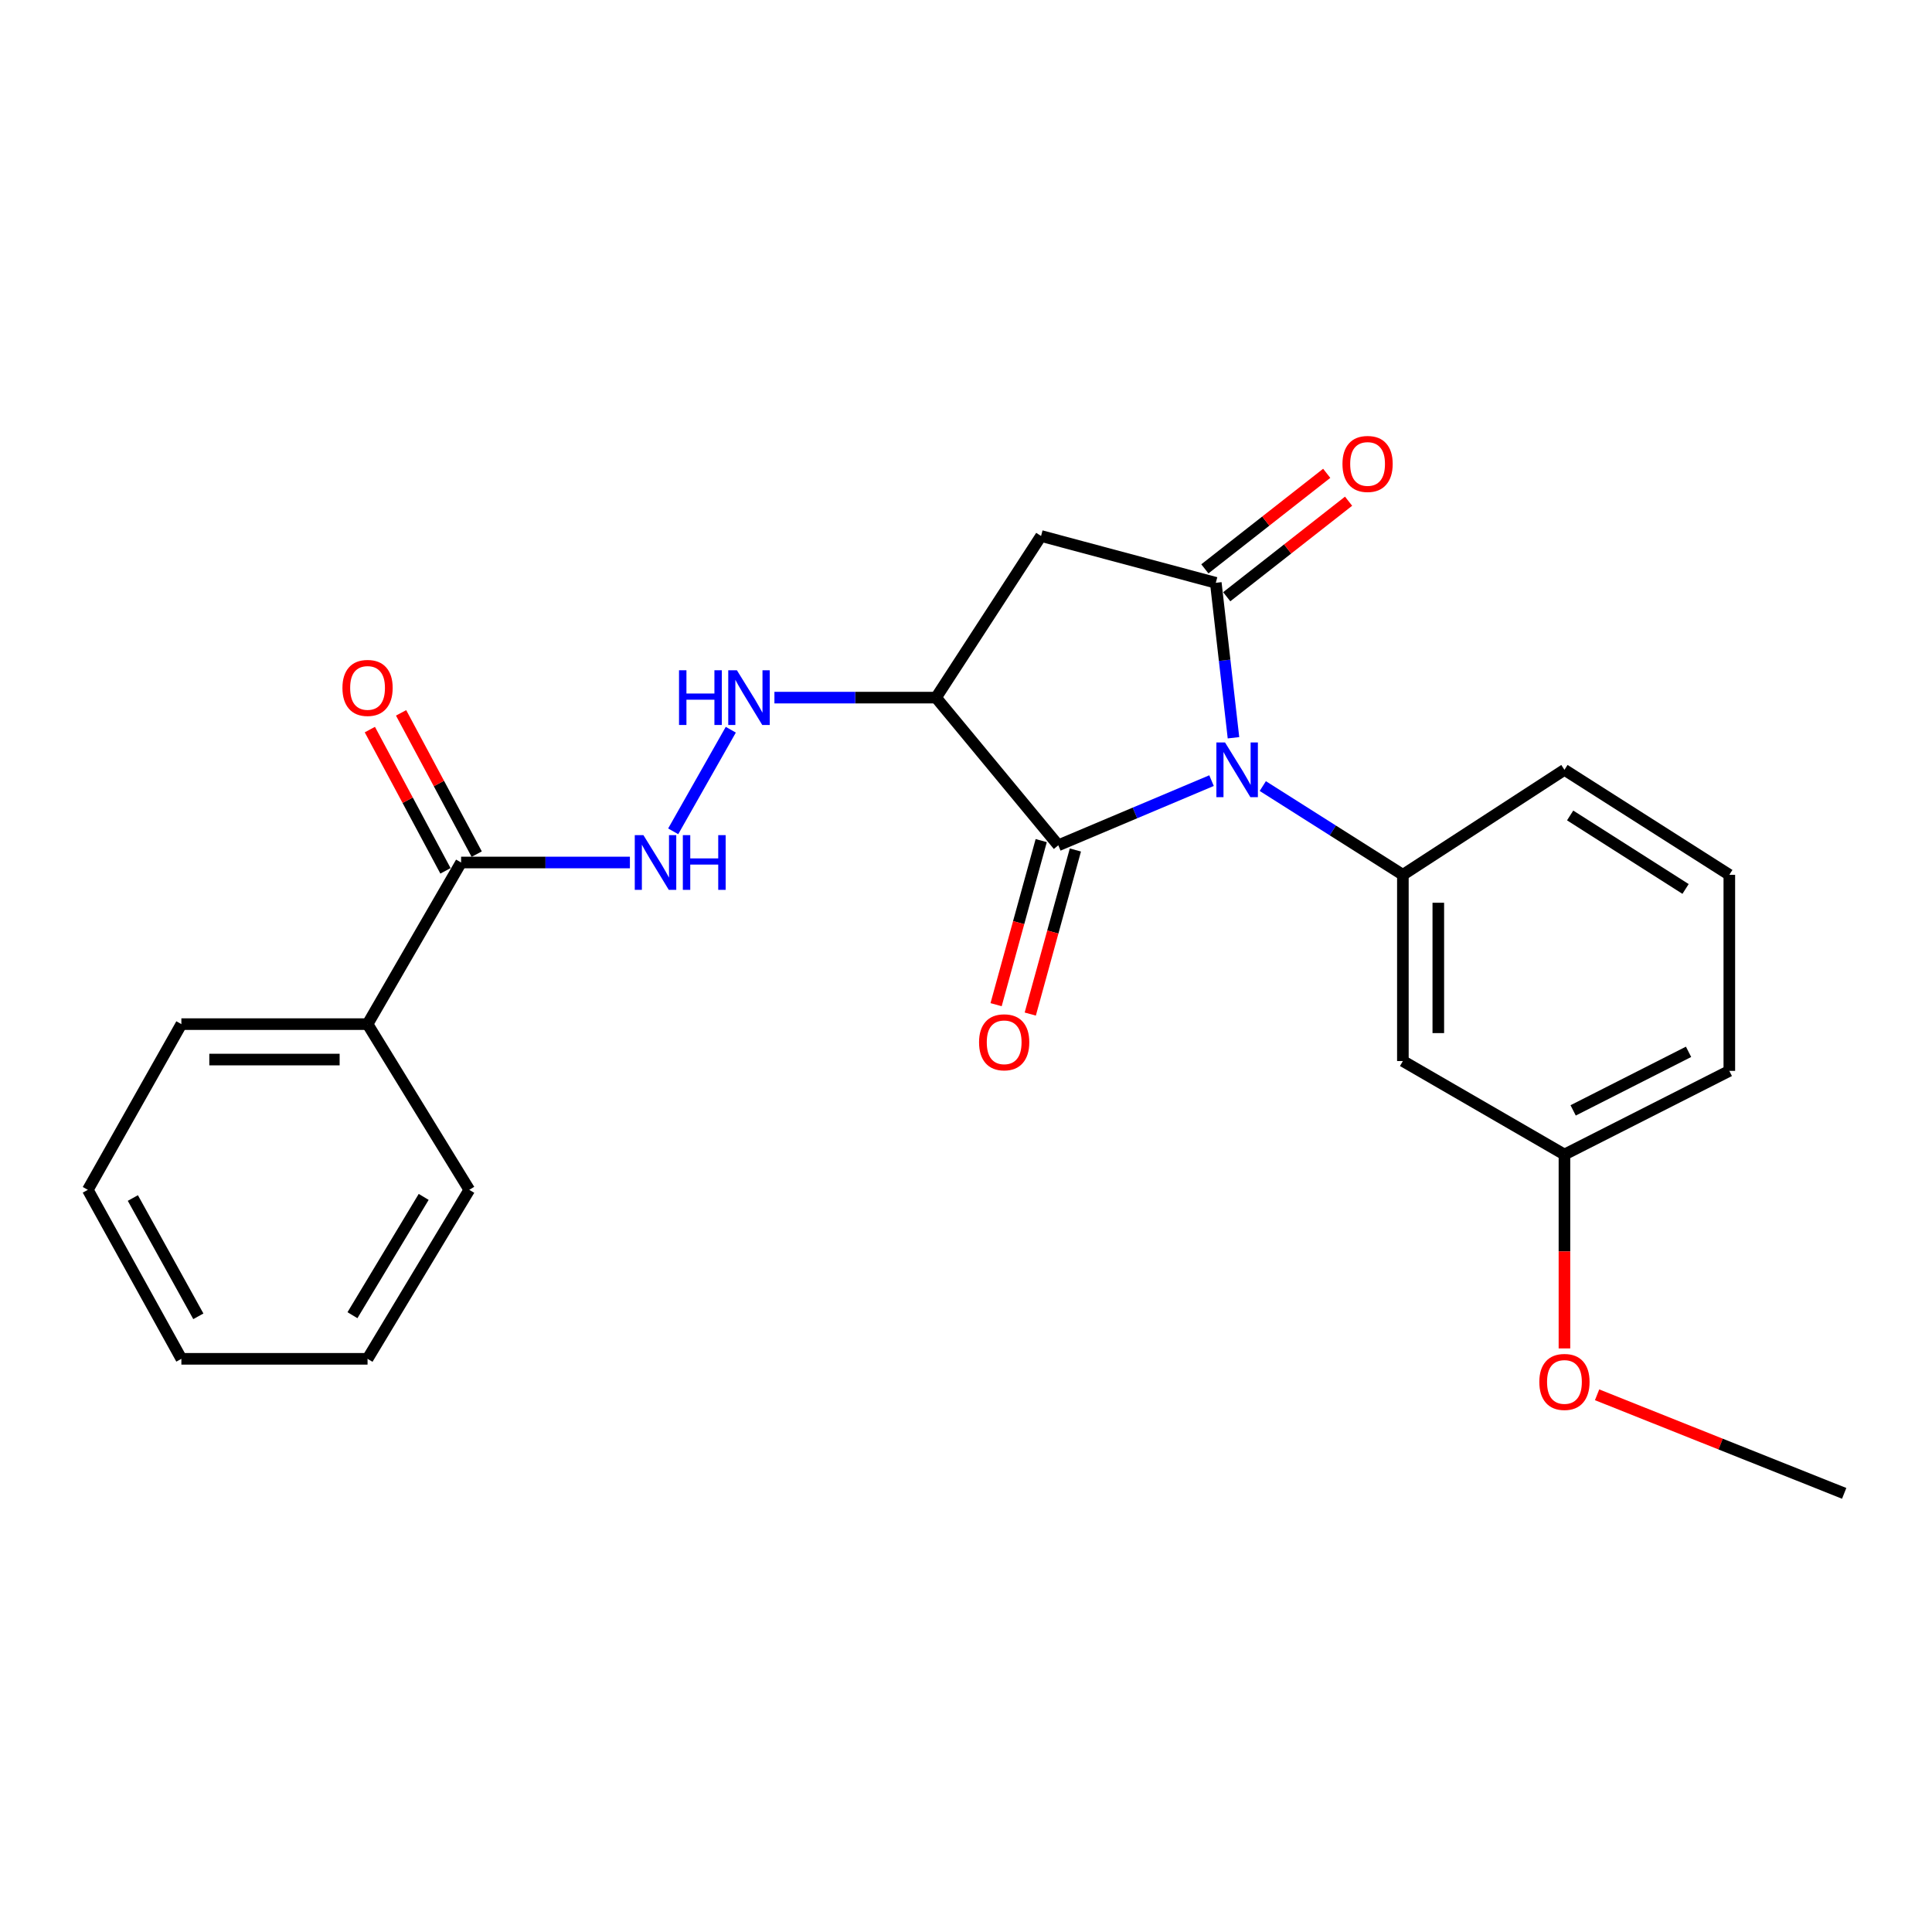 <?xml version='1.0' encoding='iso-8859-1'?>
<svg version='1.1' baseProfile='full'
              xmlns='http://www.w3.org/2000/svg'
                      xmlns:rdkit='http://www.rdkit.org/xml'
                      xmlns:xlink='http://www.w3.org/1999/xlink'
                  xml:space='preserve'
width='1000px' height='1000px' viewBox='0 0 1000 1000'>
<!-- END OF HEADER -->
<rect style='opacity:1.0;fill:#FFFFFF;stroke:none' width='1000' height='1000' x='0' y='0'> </rect>
<path class='bond-0' d='M 638.445,381.863 L 633.869,341.76' style='fill:none;fill-rule:evenodd;stroke:#0000FF;stroke-width:6px;stroke-linecap:butt;stroke-linejoin:miter;stroke-opacity:1' />
<path class='bond-0' d='M 633.869,341.76 L 629.294,301.656' style='fill:none;fill-rule:evenodd;stroke:#000000;stroke-width:6px;stroke-linecap:butt;stroke-linejoin:miter;stroke-opacity:1' />
<path class='bond-1' d='M 627.087,404.051 L 587.43,420.786' style='fill:none;fill-rule:evenodd;stroke:#0000FF;stroke-width:6px;stroke-linecap:butt;stroke-linejoin:miter;stroke-opacity:1' />
<path class='bond-1' d='M 587.43,420.786 L 547.774,437.522' style='fill:none;fill-rule:evenodd;stroke:#000000;stroke-width:6px;stroke-linecap:butt;stroke-linejoin:miter;stroke-opacity:1' />
<path class='bond-4' d='M 653.617,406.871 L 689.872,429.838' style='fill:none;fill-rule:evenodd;stroke:#0000FF;stroke-width:6px;stroke-linecap:butt;stroke-linejoin:miter;stroke-opacity:1' />
<path class='bond-4' d='M 689.872,429.838 L 726.127,452.805' style='fill:none;fill-rule:evenodd;stroke:#000000;stroke-width:6px;stroke-linecap:butt;stroke-linejoin:miter;stroke-opacity:1' />
<path class='bond-3' d='M 629.294,301.656 L 538.849,277.428' style='fill:none;fill-rule:evenodd;stroke:#000000;stroke-width:6px;stroke-linecap:butt;stroke-linejoin:miter;stroke-opacity:1' />
<path class='bond-9' d='M 634.952,308.873 L 666.486,284.147' style='fill:none;fill-rule:evenodd;stroke:#000000;stroke-width:6px;stroke-linecap:butt;stroke-linejoin:miter;stroke-opacity:1' />
<path class='bond-9' d='M 666.486,284.147 L 698.02,259.422' style='fill:none;fill-rule:evenodd;stroke:#FF0000;stroke-width:6px;stroke-linecap:butt;stroke-linejoin:miter;stroke-opacity:1' />
<path class='bond-9' d='M 623.636,294.44 L 655.17,269.715' style='fill:none;fill-rule:evenodd;stroke:#000000;stroke-width:6px;stroke-linecap:butt;stroke-linejoin:miter;stroke-opacity:1' />
<path class='bond-9' d='M 655.17,269.715 L 686.704,244.99' style='fill:none;fill-rule:evenodd;stroke:#FF0000;stroke-width:6px;stroke-linecap:butt;stroke-linejoin:miter;stroke-opacity:1' />
<path class='bond-2' d='M 547.774,437.522 L 484.493,361.087' style='fill:none;fill-rule:evenodd;stroke:#000000;stroke-width:6px;stroke-linecap:butt;stroke-linejoin:miter;stroke-opacity:1' />
<path class='bond-10' d='M 538.933,435.09 L 527.256,477.553' style='fill:none;fill-rule:evenodd;stroke:#000000;stroke-width:6px;stroke-linecap:butt;stroke-linejoin:miter;stroke-opacity:1' />
<path class='bond-10' d='M 527.256,477.553 L 515.579,520.015' style='fill:none;fill-rule:evenodd;stroke:#FF0000;stroke-width:6px;stroke-linecap:butt;stroke-linejoin:miter;stroke-opacity:1' />
<path class='bond-10' d='M 556.616,439.953 L 544.939,482.416' style='fill:none;fill-rule:evenodd;stroke:#000000;stroke-width:6px;stroke-linecap:butt;stroke-linejoin:miter;stroke-opacity:1' />
<path class='bond-10' d='M 544.939,482.416 L 533.262,524.878' style='fill:none;fill-rule:evenodd;stroke:#FF0000;stroke-width:6px;stroke-linecap:butt;stroke-linejoin:miter;stroke-opacity:1' />
<path class='bond-5' d='M 484.493,361.087 L 442.667,361.087' style='fill:none;fill-rule:evenodd;stroke:#000000;stroke-width:6px;stroke-linecap:butt;stroke-linejoin:miter;stroke-opacity:1' />
<path class='bond-5' d='M 442.667,361.087 L 400.841,361.087' style='fill:none;fill-rule:evenodd;stroke:#0000FF;stroke-width:6px;stroke-linecap:butt;stroke-linejoin:miter;stroke-opacity:1' />
<path class='bond-24' d='M 484.493,361.087 L 538.849,277.428' style='fill:none;fill-rule:evenodd;stroke:#000000;stroke-width:6px;stroke-linecap:butt;stroke-linejoin:miter;stroke-opacity:1' />
<path class='bond-8' d='M 726.127,452.805 L 726.127,549.189' style='fill:none;fill-rule:evenodd;stroke:#000000;stroke-width:6px;stroke-linecap:butt;stroke-linejoin:miter;stroke-opacity:1' />
<path class='bond-8' d='M 744.466,467.262 L 744.466,534.732' style='fill:none;fill-rule:evenodd;stroke:#000000;stroke-width:6px;stroke-linecap:butt;stroke-linejoin:miter;stroke-opacity:1' />
<path class='bond-14' d='M 726.127,452.805 L 809.755,398.459' style='fill:none;fill-rule:evenodd;stroke:#000000;stroke-width:6px;stroke-linecap:butt;stroke-linejoin:miter;stroke-opacity:1' />
<path class='bond-7' d='M 378.262,377.699 L 348.443,430.292' style='fill:none;fill-rule:evenodd;stroke:#0000FF;stroke-width:6px;stroke-linecap:butt;stroke-linejoin:miter;stroke-opacity:1' />
<path class='bond-6' d='M 238.662,446.427 L 282.35,446.427' style='fill:none;fill-rule:evenodd;stroke:#000000;stroke-width:6px;stroke-linecap:butt;stroke-linejoin:miter;stroke-opacity:1' />
<path class='bond-6' d='M 282.35,446.427 L 326.039,446.427' style='fill:none;fill-rule:evenodd;stroke:#0000FF;stroke-width:6px;stroke-linecap:butt;stroke-linejoin:miter;stroke-opacity:1' />
<path class='bond-11' d='M 246.746,442.099 L 227.175,405.539' style='fill:none;fill-rule:evenodd;stroke:#000000;stroke-width:6px;stroke-linecap:butt;stroke-linejoin:miter;stroke-opacity:1' />
<path class='bond-11' d='M 227.175,405.539 L 207.604,368.979' style='fill:none;fill-rule:evenodd;stroke:#FF0000;stroke-width:6px;stroke-linecap:butt;stroke-linejoin:miter;stroke-opacity:1' />
<path class='bond-11' d='M 230.577,450.754 L 211.006,414.194' style='fill:none;fill-rule:evenodd;stroke:#000000;stroke-width:6px;stroke-linecap:butt;stroke-linejoin:miter;stroke-opacity:1' />
<path class='bond-11' d='M 211.006,414.194 L 191.435,377.635' style='fill:none;fill-rule:evenodd;stroke:#FF0000;stroke-width:6px;stroke-linecap:butt;stroke-linejoin:miter;stroke-opacity:1' />
<path class='bond-12' d='M 238.662,446.427 L 190.245,530.086' style='fill:none;fill-rule:evenodd;stroke:#000000;stroke-width:6px;stroke-linecap:butt;stroke-linejoin:miter;stroke-opacity:1' />
<path class='bond-13' d='M 726.127,549.189 L 809.755,597.585' style='fill:none;fill-rule:evenodd;stroke:#000000;stroke-width:6px;stroke-linecap:butt;stroke-linejoin:miter;stroke-opacity:1' />
<path class='bond-17' d='M 190.245,530.086 L 93.881,530.086' style='fill:none;fill-rule:evenodd;stroke:#000000;stroke-width:6px;stroke-linecap:butt;stroke-linejoin:miter;stroke-opacity:1' />
<path class='bond-17' d='M 175.791,548.425 L 108.336,548.425' style='fill:none;fill-rule:evenodd;stroke:#000000;stroke-width:6px;stroke-linecap:butt;stroke-linejoin:miter;stroke-opacity:1' />
<path class='bond-18' d='M 190.245,530.086 L 242.91,615.853' style='fill:none;fill-rule:evenodd;stroke:#000000;stroke-width:6px;stroke-linecap:butt;stroke-linejoin:miter;stroke-opacity:1' />
<path class='bond-15' d='M 809.755,597.585 L 809.755,647.764' style='fill:none;fill-rule:evenodd;stroke:#000000;stroke-width:6px;stroke-linecap:butt;stroke-linejoin:miter;stroke-opacity:1' />
<path class='bond-15' d='M 809.755,647.764 L 809.755,697.942' style='fill:none;fill-rule:evenodd;stroke:#FF0000;stroke-width:6px;stroke-linecap:butt;stroke-linejoin:miter;stroke-opacity:1' />
<path class='bond-25' d='M 809.755,597.585 L 895.095,554.284' style='fill:none;fill-rule:evenodd;stroke:#000000;stroke-width:6px;stroke-linecap:butt;stroke-linejoin:miter;stroke-opacity:1' />
<path class='bond-25' d='M 814.257,574.735 L 873.995,544.424' style='fill:none;fill-rule:evenodd;stroke:#000000;stroke-width:6px;stroke-linecap:butt;stroke-linejoin:miter;stroke-opacity:1' />
<path class='bond-16' d='M 809.755,398.459 L 895.095,452.805' style='fill:none;fill-rule:evenodd;stroke:#000000;stroke-width:6px;stroke-linecap:butt;stroke-linejoin:miter;stroke-opacity:1' />
<path class='bond-16' d='M 812.705,422.08 L 872.443,460.122' style='fill:none;fill-rule:evenodd;stroke:#000000;stroke-width:6px;stroke-linecap:butt;stroke-linejoin:miter;stroke-opacity:1' />
<path class='bond-20' d='M 826.652,721.943 L 890.599,747.453' style='fill:none;fill-rule:evenodd;stroke:#FF0000;stroke-width:6px;stroke-linecap:butt;stroke-linejoin:miter;stroke-opacity:1' />
<path class='bond-20' d='M 890.599,747.453 L 954.545,772.962' style='fill:none;fill-rule:evenodd;stroke:#000000;stroke-width:6px;stroke-linecap:butt;stroke-linejoin:miter;stroke-opacity:1' />
<path class='bond-19' d='M 895.095,452.805 L 895.095,554.284' style='fill:none;fill-rule:evenodd;stroke:#000000;stroke-width:6px;stroke-linecap:butt;stroke-linejoin:miter;stroke-opacity:1' />
<path class='bond-22' d='M 93.881,530.086 L 45.455,615.853' style='fill:none;fill-rule:evenodd;stroke:#000000;stroke-width:6px;stroke-linecap:butt;stroke-linejoin:miter;stroke-opacity:1' />
<path class='bond-21' d='M 242.91,615.853 L 190.245,703.323' style='fill:none;fill-rule:evenodd;stroke:#000000;stroke-width:6px;stroke-linecap:butt;stroke-linejoin:miter;stroke-opacity:1' />
<path class='bond-21' d='M 219.299,619.514 L 182.433,680.743' style='fill:none;fill-rule:evenodd;stroke:#000000;stroke-width:6px;stroke-linecap:butt;stroke-linejoin:miter;stroke-opacity:1' />
<path class='bond-23' d='M 190.245,703.323 L 93.881,703.323' style='fill:none;fill-rule:evenodd;stroke:#000000;stroke-width:6px;stroke-linecap:butt;stroke-linejoin:miter;stroke-opacity:1' />
<path class='bond-26' d='M 45.455,615.853 L 93.881,703.323' style='fill:none;fill-rule:evenodd;stroke:#000000;stroke-width:6px;stroke-linecap:butt;stroke-linejoin:miter;stroke-opacity:1' />
<path class='bond-26' d='M 68.763,620.091 L 102.662,681.32' style='fill:none;fill-rule:evenodd;stroke:#000000;stroke-width:6px;stroke-linecap:butt;stroke-linejoin:miter;stroke-opacity:1' />
<path  class='atom-0' d='M 634.078 384.299
L 643.358 399.299
Q 644.278 400.779, 645.758 403.459
Q 647.238 406.139, 647.318 406.299
L 647.318 384.299
L 651.078 384.299
L 651.078 412.619
L 647.198 412.619
L 637.238 396.219
Q 636.078 394.299, 634.838 392.099
Q 633.638 389.899, 633.278 389.219
L 633.278 412.619
L 629.598 412.619
L 629.598 384.299
L 634.078 384.299
' fill='#0000FF'/>
<path  class='atom-6' d='M 351.461 346.927
L 355.301 346.927
L 355.301 358.967
L 369.781 358.967
L 369.781 346.927
L 373.621 346.927
L 373.621 375.247
L 369.781 375.247
L 369.781 362.167
L 355.301 362.167
L 355.301 375.247
L 351.461 375.247
L 351.461 346.927
' fill='#0000FF'/>
<path  class='atom-6' d='M 381.421 346.927
L 390.701 361.927
Q 391.621 363.407, 393.101 366.087
Q 394.581 368.767, 394.661 368.927
L 394.661 346.927
L 398.421 346.927
L 398.421 375.247
L 394.541 375.247
L 384.581 358.847
Q 383.421 356.927, 382.181 354.727
Q 380.981 352.527, 380.621 351.847
L 380.621 375.247
L 376.941 375.247
L 376.941 346.927
L 381.421 346.927
' fill='#0000FF'/>
<path  class='atom-8' d='M 333.035 432.267
L 342.315 447.267
Q 343.235 448.747, 344.715 451.427
Q 346.195 454.107, 346.275 454.267
L 346.275 432.267
L 350.035 432.267
L 350.035 460.587
L 346.155 460.587
L 336.195 444.187
Q 335.035 442.267, 333.795 440.067
Q 332.595 437.867, 332.235 437.187
L 332.235 460.587
L 328.555 460.587
L 328.555 432.267
L 333.035 432.267
' fill='#0000FF'/>
<path  class='atom-8' d='M 353.435 432.267
L 357.275 432.267
L 357.275 444.307
L 371.755 444.307
L 371.755 432.267
L 375.595 432.267
L 375.595 460.587
L 371.755 460.587
L 371.755 447.507
L 357.275 447.507
L 357.275 460.587
L 353.435 460.587
L 353.435 432.267
' fill='#0000FF'/>
<path  class='atom-10' d='M 694.858 240.136
Q 694.858 233.336, 698.218 229.536
Q 701.578 225.736, 707.858 225.736
Q 714.138 225.736, 717.498 229.536
Q 720.858 233.336, 720.858 240.136
Q 720.858 247.016, 717.458 250.936
Q 714.058 254.816, 707.858 254.816
Q 701.618 254.816, 698.218 250.936
Q 694.858 247.056, 694.858 240.136
M 707.858 251.616
Q 712.178 251.616, 714.498 248.736
Q 716.858 245.816, 716.858 240.136
Q 716.858 234.576, 714.498 231.776
Q 712.178 228.936, 707.858 228.936
Q 703.538 228.936, 701.178 231.736
Q 698.858 234.536, 698.858 240.136
Q 698.858 245.856, 701.178 248.736
Q 703.538 251.616, 707.858 251.616
' fill='#FF0000'/>
<path  class='atom-11' d='M 506.756 539.488
Q 506.756 532.688, 510.116 528.888
Q 513.476 525.088, 519.756 525.088
Q 526.036 525.088, 529.396 528.888
Q 532.756 532.688, 532.756 539.488
Q 532.756 546.368, 529.356 550.288
Q 525.956 554.168, 519.756 554.168
Q 513.516 554.168, 510.116 550.288
Q 506.756 546.408, 506.756 539.488
M 519.756 550.968
Q 524.076 550.968, 526.396 548.088
Q 528.756 545.168, 528.756 539.488
Q 528.756 533.928, 526.396 531.128
Q 524.076 528.288, 519.756 528.288
Q 515.436 528.288, 513.076 531.088
Q 510.756 533.888, 510.756 539.488
Q 510.756 545.208, 513.076 548.088
Q 515.436 550.968, 519.756 550.968
' fill='#FF0000'/>
<path  class='atom-12' d='M 177.245 356.062
Q 177.245 349.262, 180.605 345.462
Q 183.965 341.662, 190.245 341.662
Q 196.525 341.662, 199.885 345.462
Q 203.245 349.262, 203.245 356.062
Q 203.245 362.942, 199.845 366.862
Q 196.445 370.742, 190.245 370.742
Q 184.005 370.742, 180.605 366.862
Q 177.245 362.982, 177.245 356.062
M 190.245 367.542
Q 194.565 367.542, 196.885 364.662
Q 199.245 361.742, 199.245 356.062
Q 199.245 350.502, 196.885 347.702
Q 194.565 344.862, 190.245 344.862
Q 185.925 344.862, 183.565 347.662
Q 181.245 350.462, 181.245 356.062
Q 181.245 361.782, 183.565 364.662
Q 185.925 367.542, 190.245 367.542
' fill='#FF0000'/>
<path  class='atom-16' d='M 796.755 715.283
Q 796.755 708.483, 800.115 704.683
Q 803.475 700.883, 809.755 700.883
Q 816.035 700.883, 819.395 704.683
Q 822.755 708.483, 822.755 715.283
Q 822.755 722.163, 819.355 726.083
Q 815.955 729.963, 809.755 729.963
Q 803.515 729.963, 800.115 726.083
Q 796.755 722.203, 796.755 715.283
M 809.755 726.763
Q 814.075 726.763, 816.395 723.883
Q 818.755 720.963, 818.755 715.283
Q 818.755 709.723, 816.395 706.923
Q 814.075 704.083, 809.755 704.083
Q 805.435 704.083, 803.075 706.883
Q 800.755 709.683, 800.755 715.283
Q 800.755 721.003, 803.075 723.883
Q 805.435 726.763, 809.755 726.763
' fill='#FF0000'/>
</svg>
